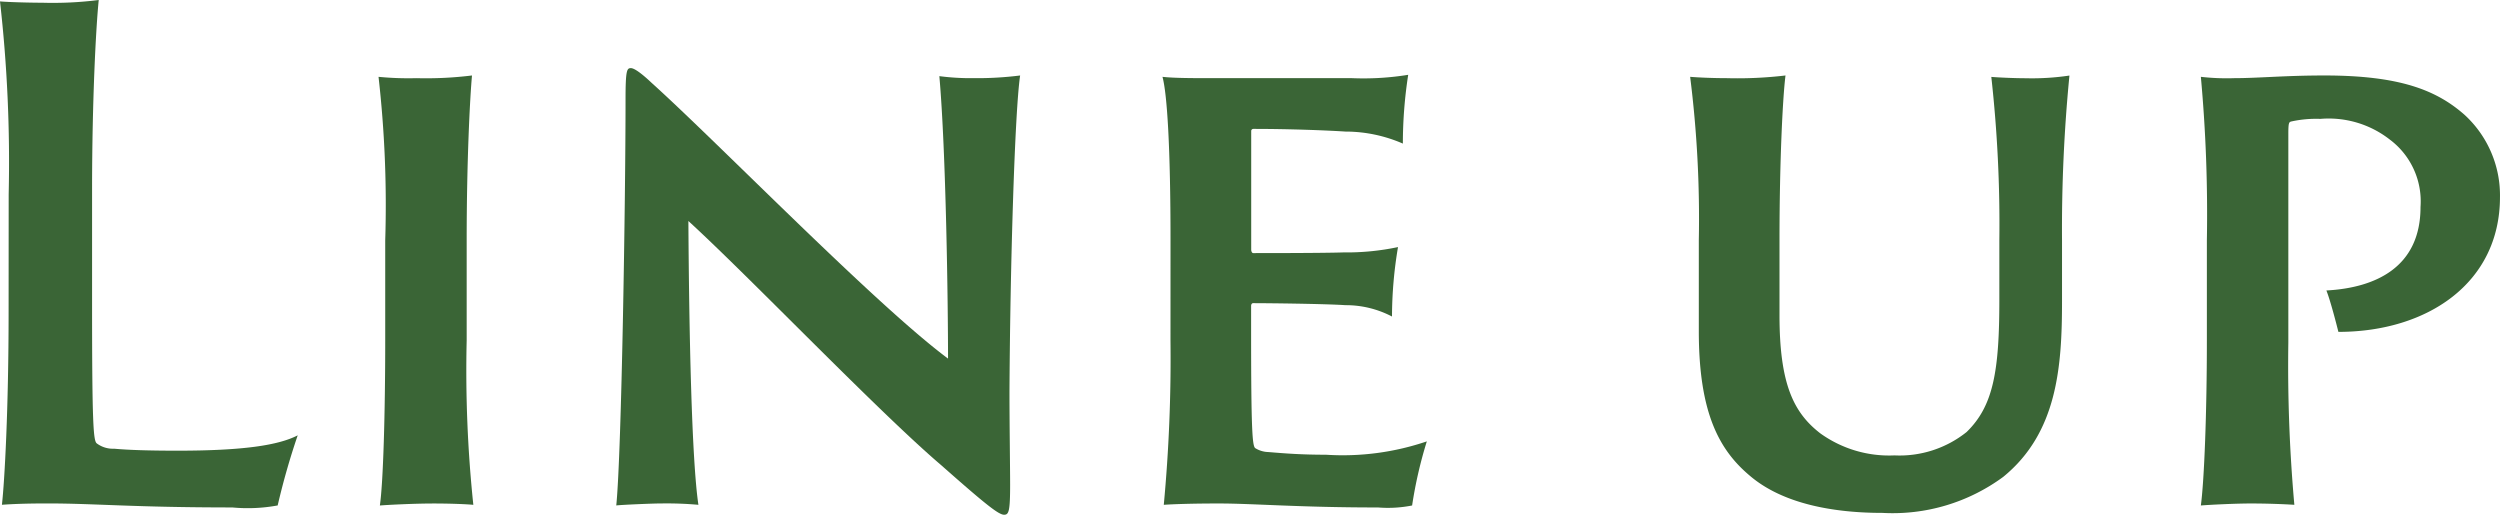 <svg xmlns="http://www.w3.org/2000/svg" width="134.778" height="27.75" viewBox="0 0 134.778 27.75">
  <g id="Lineup" transform="translate(-2667.632 -5445.998)">
    <path id="パス_24305" data-name="パス 24305" d="M356.1,10.476a76.99,76.99,0,0,0-.468-10.4c.4.036,1.548.071,2.268.071A19.725,19.725,0,0,0,360.955,0c-.144,1.4-.359,5.328-.359,10.295v6.119c0,6.48.071,7.343.251,7.488a1.444,1.444,0,0,0,.936.288c.756.071,1.908.107,3.42.107,3.527,0,5.435-.288,6.479-.828a38.716,38.716,0,0,0-1.08,3.78,8.88,8.88,0,0,1-2.447.108c-5.292,0-7.415-.216-9.935-.216-1.26,0-1.98.036-2.484.072.144-1.3.36-5.147.36-10.4Z" transform="translate(2312 5445.998)" fill="#3a6536"/>
    <path id="パス_24306" data-name="パス 24306" d="M376.4,12.96a61.356,61.356,0,0,0-.361-8.818,16.658,16.658,0,0,0,2.051.072,20.08,20.08,0,0,0,2.988-.145c-.108,1.188-.287,4.572-.287,8.891v5.4a69.408,69.408,0,0,0,.359,8.856c-.359-.036-1.224-.072-2.16-.072-1.008,0-2.447.072-2.879.108.181-1.225.289-5,.289-8.892Z" transform="translate(2312 5445.998)" fill="#3a6536"/>
    <path id="パス_24307" data-name="パス 24307" d="M391.232,27.142c-.4,0-2.124.072-2.376.108.288-2.843.5-16.558.5-21.885,0-1.584.072-1.692.288-1.692.144,0,.468.18,1.116.792,3.635,3.276,12.058,11.95,15.982,14.867,0-2.953-.108-11.16-.468-15.227a12.893,12.893,0,0,0,1.836.108,18.386,18.386,0,0,0,2.519-.144c-.288,1.908-.54,10.331-.575,17.061,0,1.656.035,4.1.035,5,0,1.44-.072,1.62-.323,1.62-.289,0-.936-.5-3.384-2.664C403,22.21,396.055,14.94,392.744,11.915c.036,6.012.179,12.887.54,15.3a19.2,19.2,0,0,0-2.052-.072" transform="translate(2312 5445.998)" fill="#3a6536"/>
    <path id="パス_24308" data-name="パス 24308" d="M418.736,12.96c0-5-.181-7.883-.433-8.818.612.072,1.728.072,2.7.072h7.522a15.061,15.061,0,0,0,3.025-.181,24.307,24.307,0,0,0-.288,3.708,7.757,7.757,0,0,0-3.1-.648c-1.081-.071-3.1-.144-4.969-.144a.114.114,0,0,0-.107.108v6.407c0,.072.037.181.107.181.685,0,3.781,0,4.861-.037A13.346,13.346,0,0,0,431,13.32a22.894,22.894,0,0,0-.324,3.744,5.35,5.35,0,0,0-2.519-.612c-1.045-.072-4.177-.108-4.969-.108-.07,0-.107.072-.107.144v1.476c0,5.291.071,6.047.216,6.191a1.407,1.407,0,0,0,.72.216c.864.072,1.763.144,3.1.144a14.075,14.075,0,0,0,5.437-.72,23.247,23.247,0,0,0-.793,3.456,6.645,6.645,0,0,1-1.836.107c-4.246,0-6.732-.215-8.6-.215-1.4,0-2.448.036-2.952.072a84.536,84.536,0,0,0,.361-8.856Z" transform="translate(2312 5445.998)" fill="#3a6536"/>
    <path id="パス_24309" data-name="パス 24309" d="M448.723,4.214a22.02,22.02,0,0,0,3.168-.145c-.145,1.117-.324,4.572-.324,8.891v4.032c0,3.707.756,5.255,2.2,6.371a6.355,6.355,0,0,0,4,1.188,5.786,5.786,0,0,0,3.887-1.26c1.44-1.4,1.765-3.275,1.765-7.127v-3.2a71.808,71.808,0,0,0-.433-8.818c.433.036,1.3.072,1.836.072a13.647,13.647,0,0,0,2.376-.145,85.2,85.2,0,0,0-.4,8.891v3.277c0,3.527-.252,7.09-3.167,9.466a10.049,10.049,0,0,1-6.515,1.944c-2.592,0-5.364-.468-7.163-2.016-1.62-1.368-2.736-3.348-2.736-7.775v-4.9a61.127,61.127,0,0,0-.467-8.818c.431.036,1.223.072,1.979.072" transform="translate(2312 5445.998)" fill="#3a6536"/>
    <path id="パス_24310" data-name="パス 24310" d="M474.607,12.96a81.366,81.366,0,0,0-.324-8.818,12.272,12.272,0,0,0,1.8.072c1.295,0,2.736-.145,4.859-.145,4.068,0,6.048.792,7.56,2.124a5.887,5.887,0,0,1,1.907,4.428c0,4.643-3.923,7.271-8.711,7.271-.108-.432-.432-1.692-.648-2.232,2.664-.144,5.075-1.26,5.075-4.5a4.16,4.16,0,0,0-1.655-3.635,5.344,5.344,0,0,0-3.744-1.116,6.229,6.229,0,0,0-1.584.144c-.107.036-.143.072-.143.648V18.468a84.452,84.452,0,0,0,.324,8.747c-.54-.036-1.477-.072-2.34-.072s-2.268.072-2.7.108c.18-1.332.324-5,.324-8.892Z" transform="translate(2312 5445.998)" fill="#3a6536"/>
  </g>
</svg>
